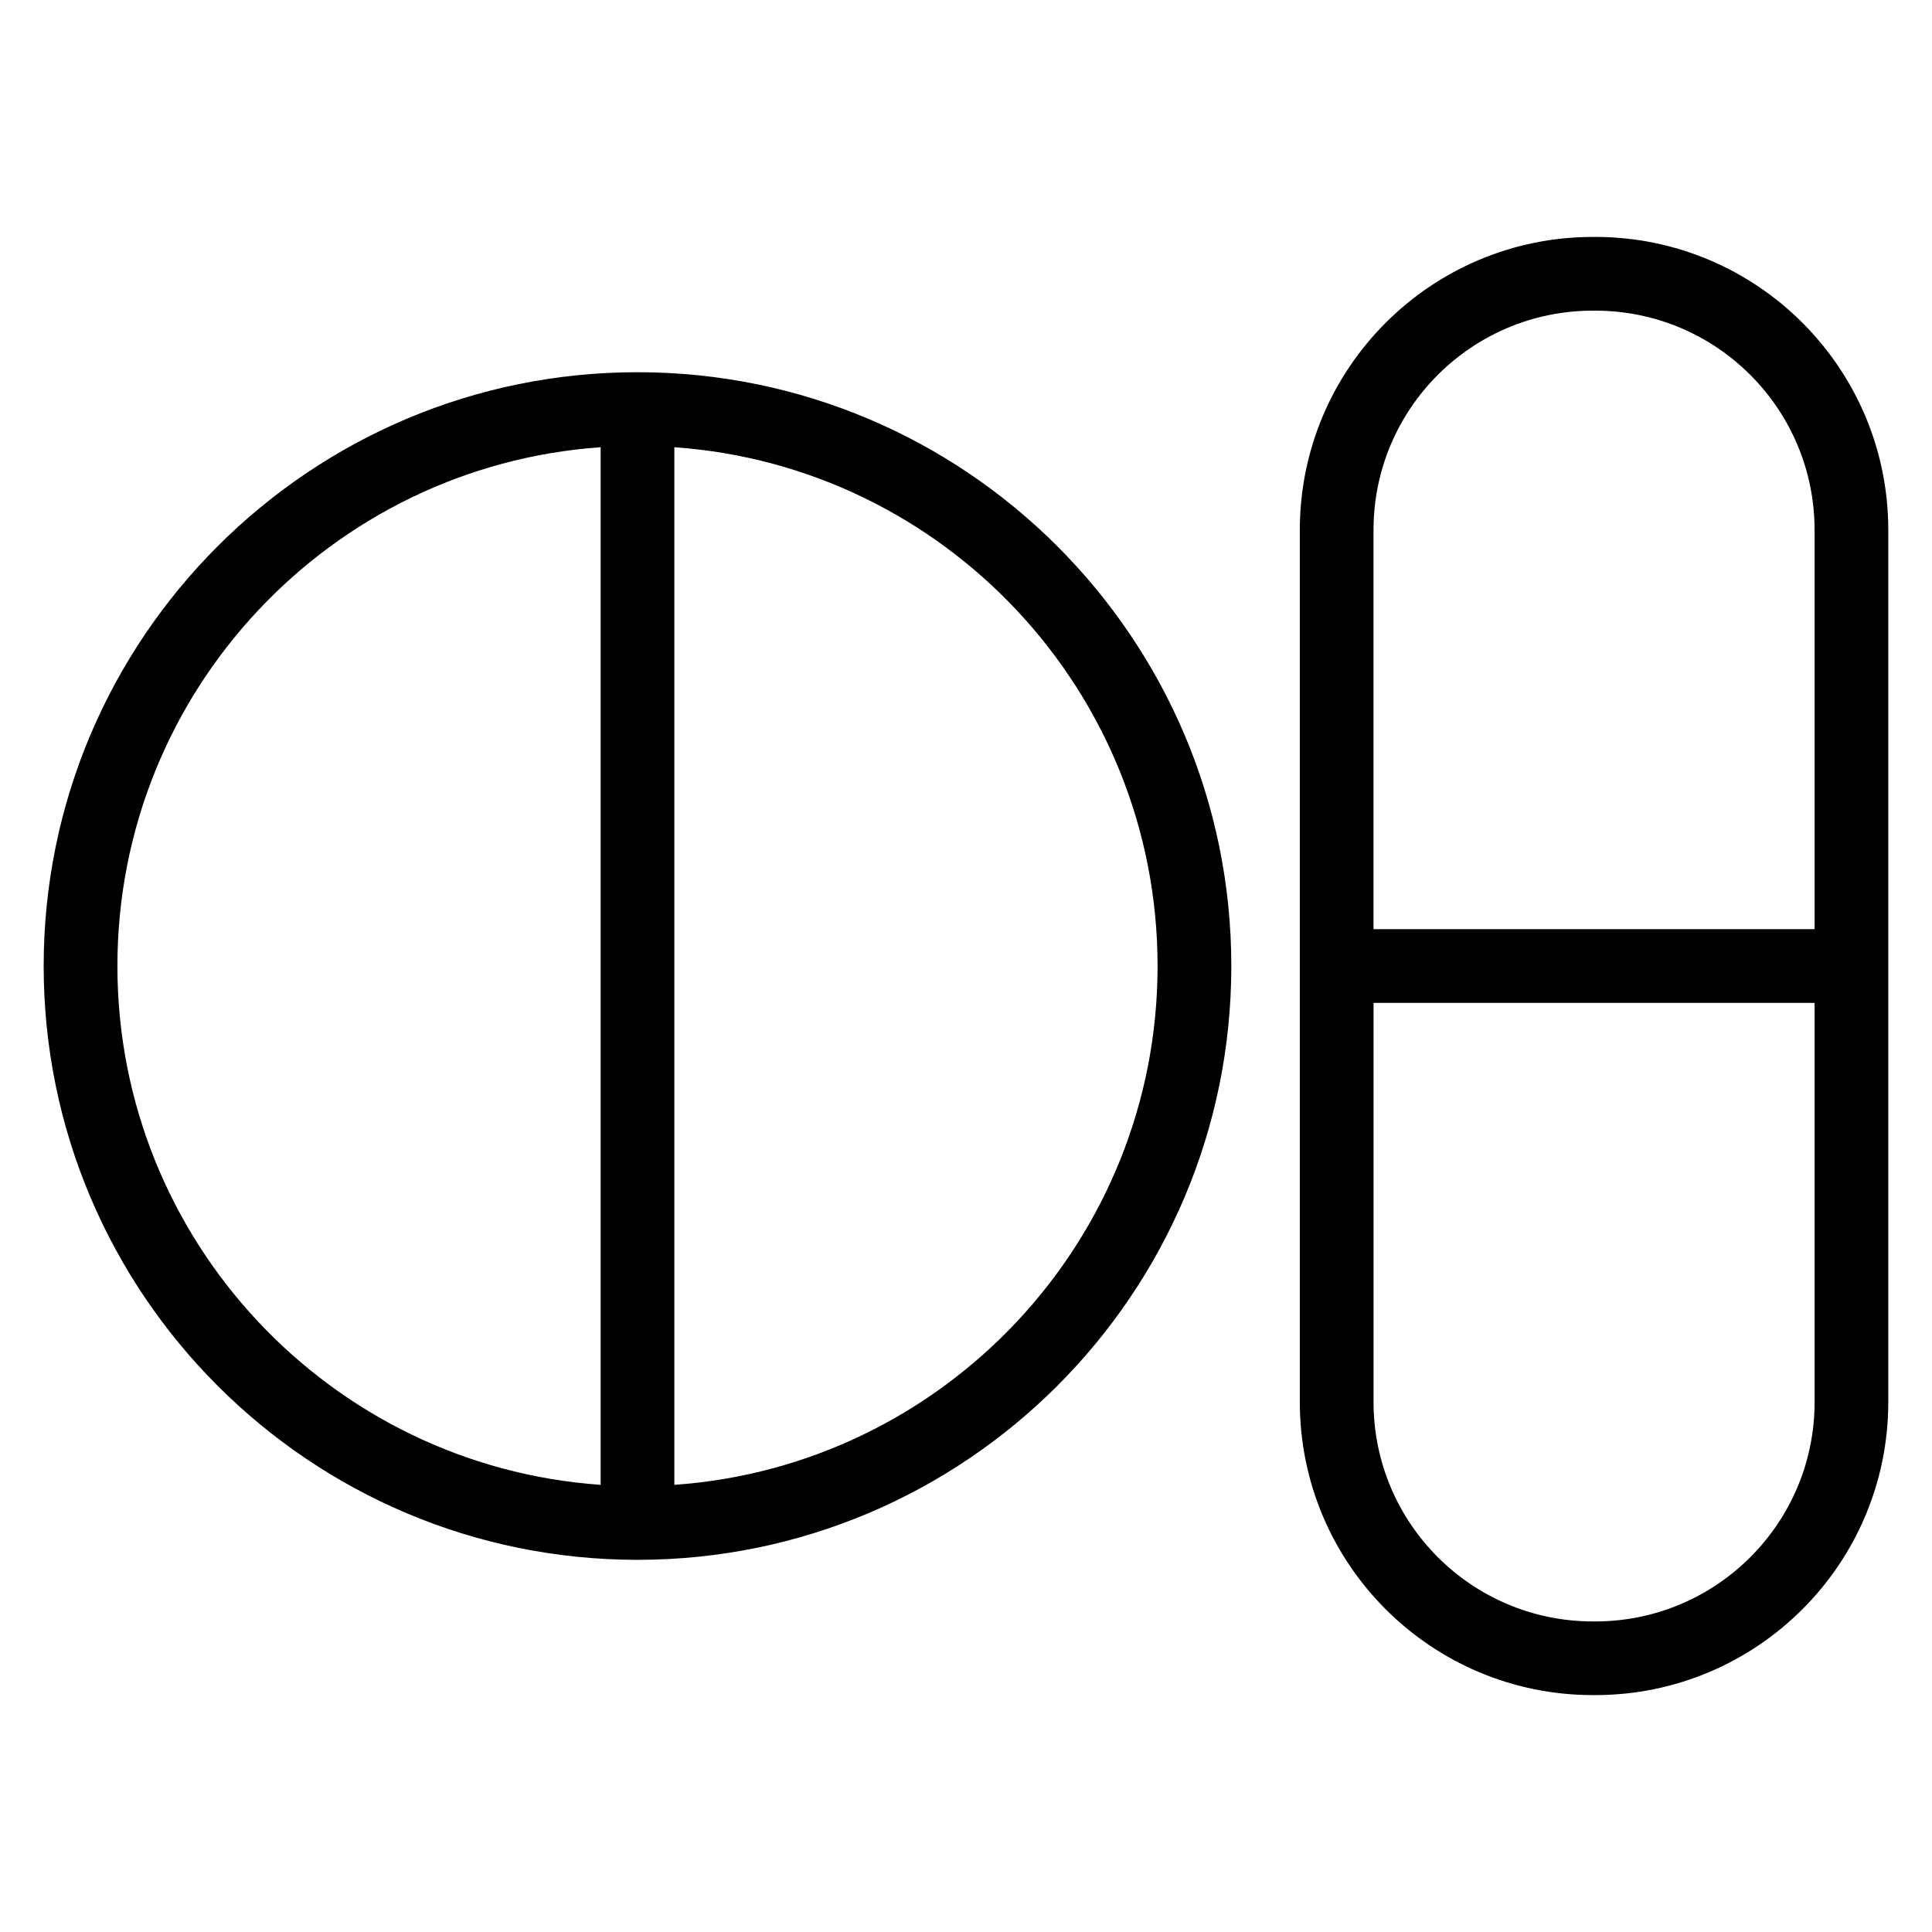 <?xml version="1.0" encoding="UTF-8"?>
<!-- Uploaded to: SVG Repo, www.svgrepo.com, Generator: SVG Repo Mixer Tools -->
<svg fill="#000000" width="800px" height="800px" version="1.1" viewBox="144 144 512 512" xmlns="http://www.w3.org/2000/svg">
 <path d="m566.14 206.79c-42.898 0-77.676 34.781-77.676 77.68v231.07c0 42.902 34.777 77.676 77.676 77.676h0.598c42.898 0 77.676-34.773 77.676-77.68v-231.07c0-42.898-34.777-77.68-77.676-77.68h-0.598zm58.742 202.99h-116.88v105.77c0 32.113 26.035 58.145 58.145 58.145h0.598c32.109 0 58.145-26.035 58.145-58.145v-105.77zm-311.94-167.14c-86.855 0-157.37 70.512-157.37 157.37 0 86.852 70.512 157.36 157.37 157.36 86.855 0 157.37-70.512 157.37-157.36 0-86.855-70.512-157.37-157.37-157.37zm9.766 19.879v274.98c71.527-5.023 128.06-64.707 128.06-137.49 0-72.789-56.535-132.47-128.06-137.49zm-19.535 0c-71.527 5.019-128.06 64.703-128.06 137.49 0 72.781 56.535 132.47 128.06 137.49v-274.98zm321.71 127.72v-105.77c0-32.113-26.035-58.145-58.145-58.145h-0.598c-32.109 0-58.145 26.027-58.145 58.145v105.77z" fill-rule="evenodd"/>
</svg>